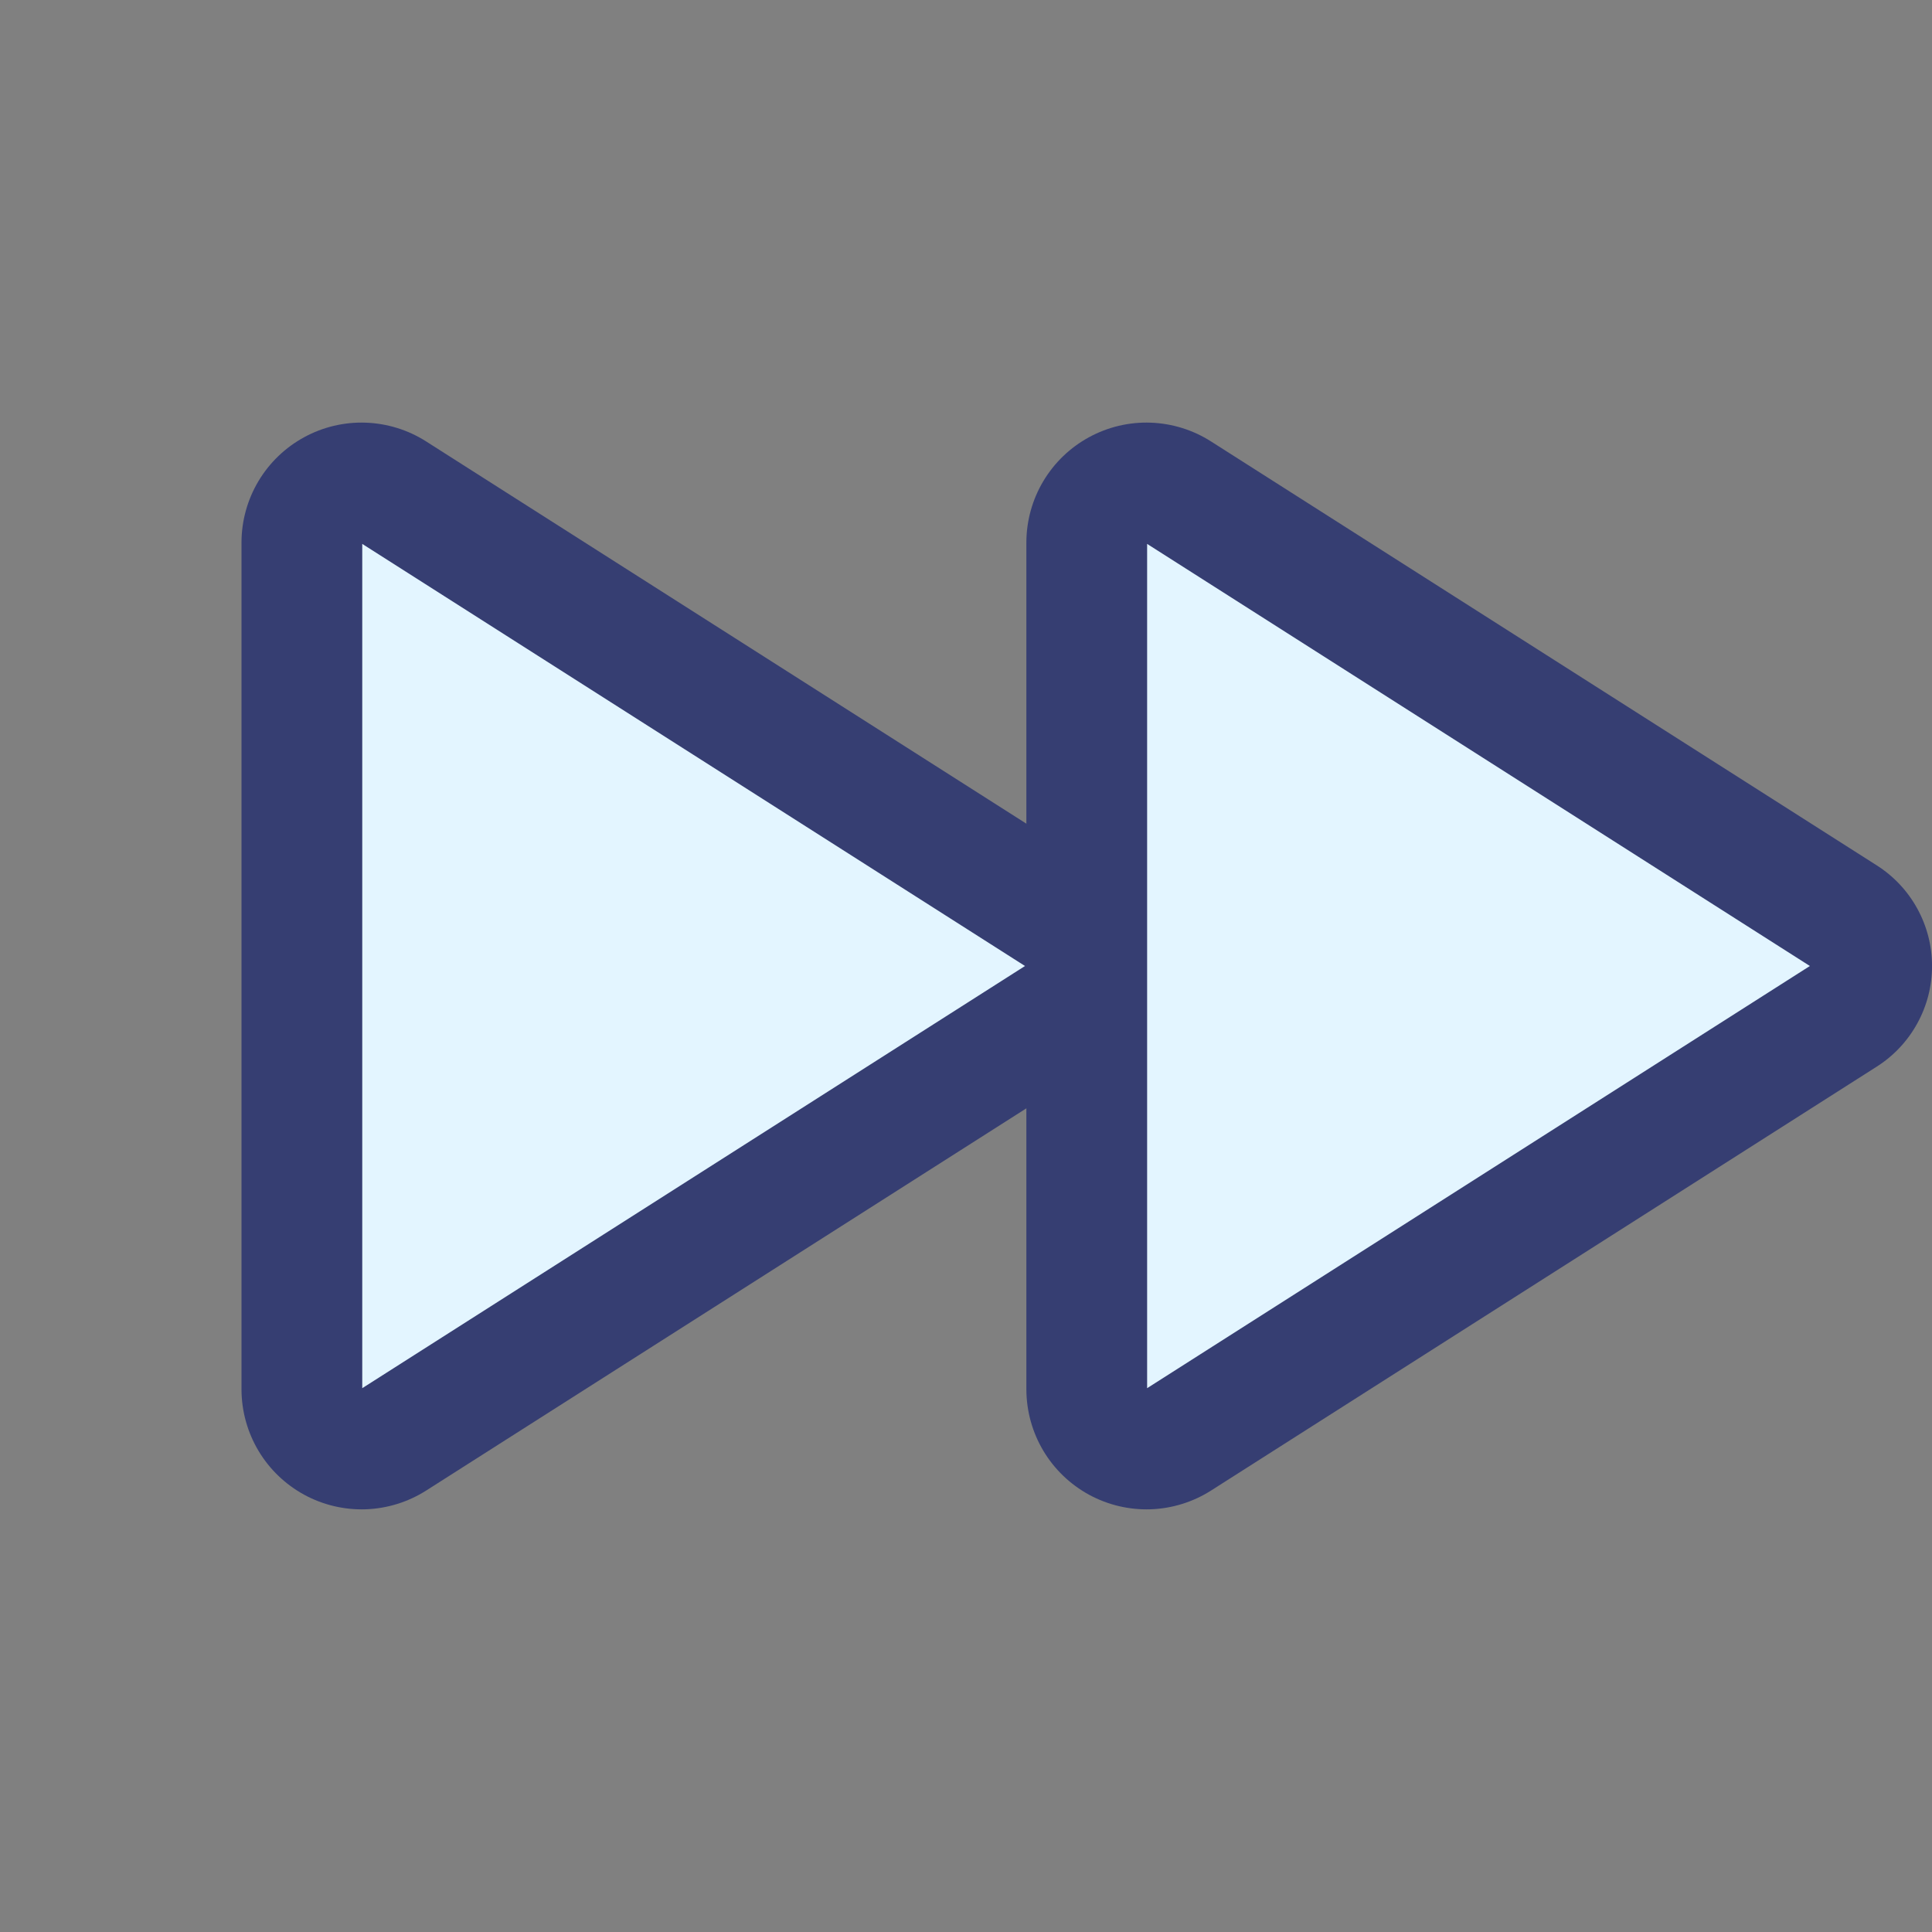 <svg width="48" height="48" viewBox="0 0 48 48" fill="none" xmlns="http://www.w3.org/2000/svg">
<rect x="0" y="0" width="48" height="48" fill="#808080" stroke="none"/>
<g clip-path="url(#clip0_134_1437)">
<path d="M27 24C27.001 24.247 26.939 24.49 26.819 24.706C26.7 24.922 26.528 25.104 26.319 25.236L9.784 35.764C9.561 35.907 9.303 35.988 9.038 35.997C8.773 36.007 8.51 35.946 8.277 35.82C8.044 35.694 7.849 35.507 7.712 35.28C7.576 35.053 7.502 34.793 7.5 34.528V13.472C7.502 13.207 7.576 12.947 7.712 12.72C7.849 12.493 8.044 12.306 8.277 12.18C8.51 12.054 8.773 11.993 9.038 12.003C9.303 12.012 9.561 12.093 9.784 12.236L26.319 22.764C26.528 22.896 26.7 23.078 26.819 23.294C26.939 23.51 27.001 23.753 27 24ZM45.819 22.764L29.284 12.236C29.061 12.093 28.803 12.012 28.538 12.003C28.273 11.993 28.011 12.054 27.777 12.18C27.544 12.306 27.349 12.493 27.212 12.72C27.076 12.947 27.002 13.207 27 13.472V34.528C27.002 34.793 27.076 35.053 27.212 35.28C27.349 35.507 27.544 35.694 27.777 35.82C28.011 35.946 28.273 36.007 28.538 35.997C28.803 35.988 29.061 35.907 29.284 35.764L45.819 25.236C46.028 25.104 46.199 24.921 46.318 24.705C46.437 24.489 46.499 24.247 46.499 24C46.499 23.753 46.437 23.511 46.318 23.295C46.199 23.079 46.028 22.896 45.819 22.764Z" fill="#E3F5FF"/>
<path d="M46.626 21.499L30.09 10.969C29.64 10.681 29.121 10.52 28.587 10.501C28.054 10.482 27.525 10.607 27.056 10.863C26.587 11.118 26.195 11.495 25.921 11.954C25.648 12.412 25.502 12.936 25.5 13.47V20.464L10.59 10.969C10.14 10.681 9.621 10.52 9.087 10.501C8.554 10.482 8.025 10.607 7.556 10.863C7.087 11.118 6.695 11.495 6.421 11.954C6.148 12.412 6.002 12.936 6 13.47V34.53C6.003 35.064 6.149 35.587 6.422 36.045C6.696 36.504 7.088 36.88 7.557 37.136C8.025 37.391 8.554 37.516 9.088 37.498C9.621 37.479 10.14 37.318 10.59 37.031L25.5 27.536V34.53C25.503 35.064 25.649 35.587 25.922 36.045C26.196 36.504 26.588 36.88 27.057 37.136C27.525 37.391 28.054 37.516 28.588 37.498C29.121 37.479 29.64 37.318 30.09 37.031L46.626 26.501C47.047 26.234 47.394 25.864 47.634 25.427C47.875 24.99 48.001 24.499 48.001 24C48.001 23.501 47.875 23.01 47.634 22.573C47.394 22.136 47.047 21.766 46.626 21.499ZM9 34.489V13.513L25.466 24L9 34.489ZM28.5 34.489V13.513L44.966 24L28.5 34.489Z" fill="#363E72"/>
</g>
<defs>
<clipPath id="clip0_134_1437">
<rect width="48" height="48" fill="white"/>
</clipPath>
</defs>
</svg>
